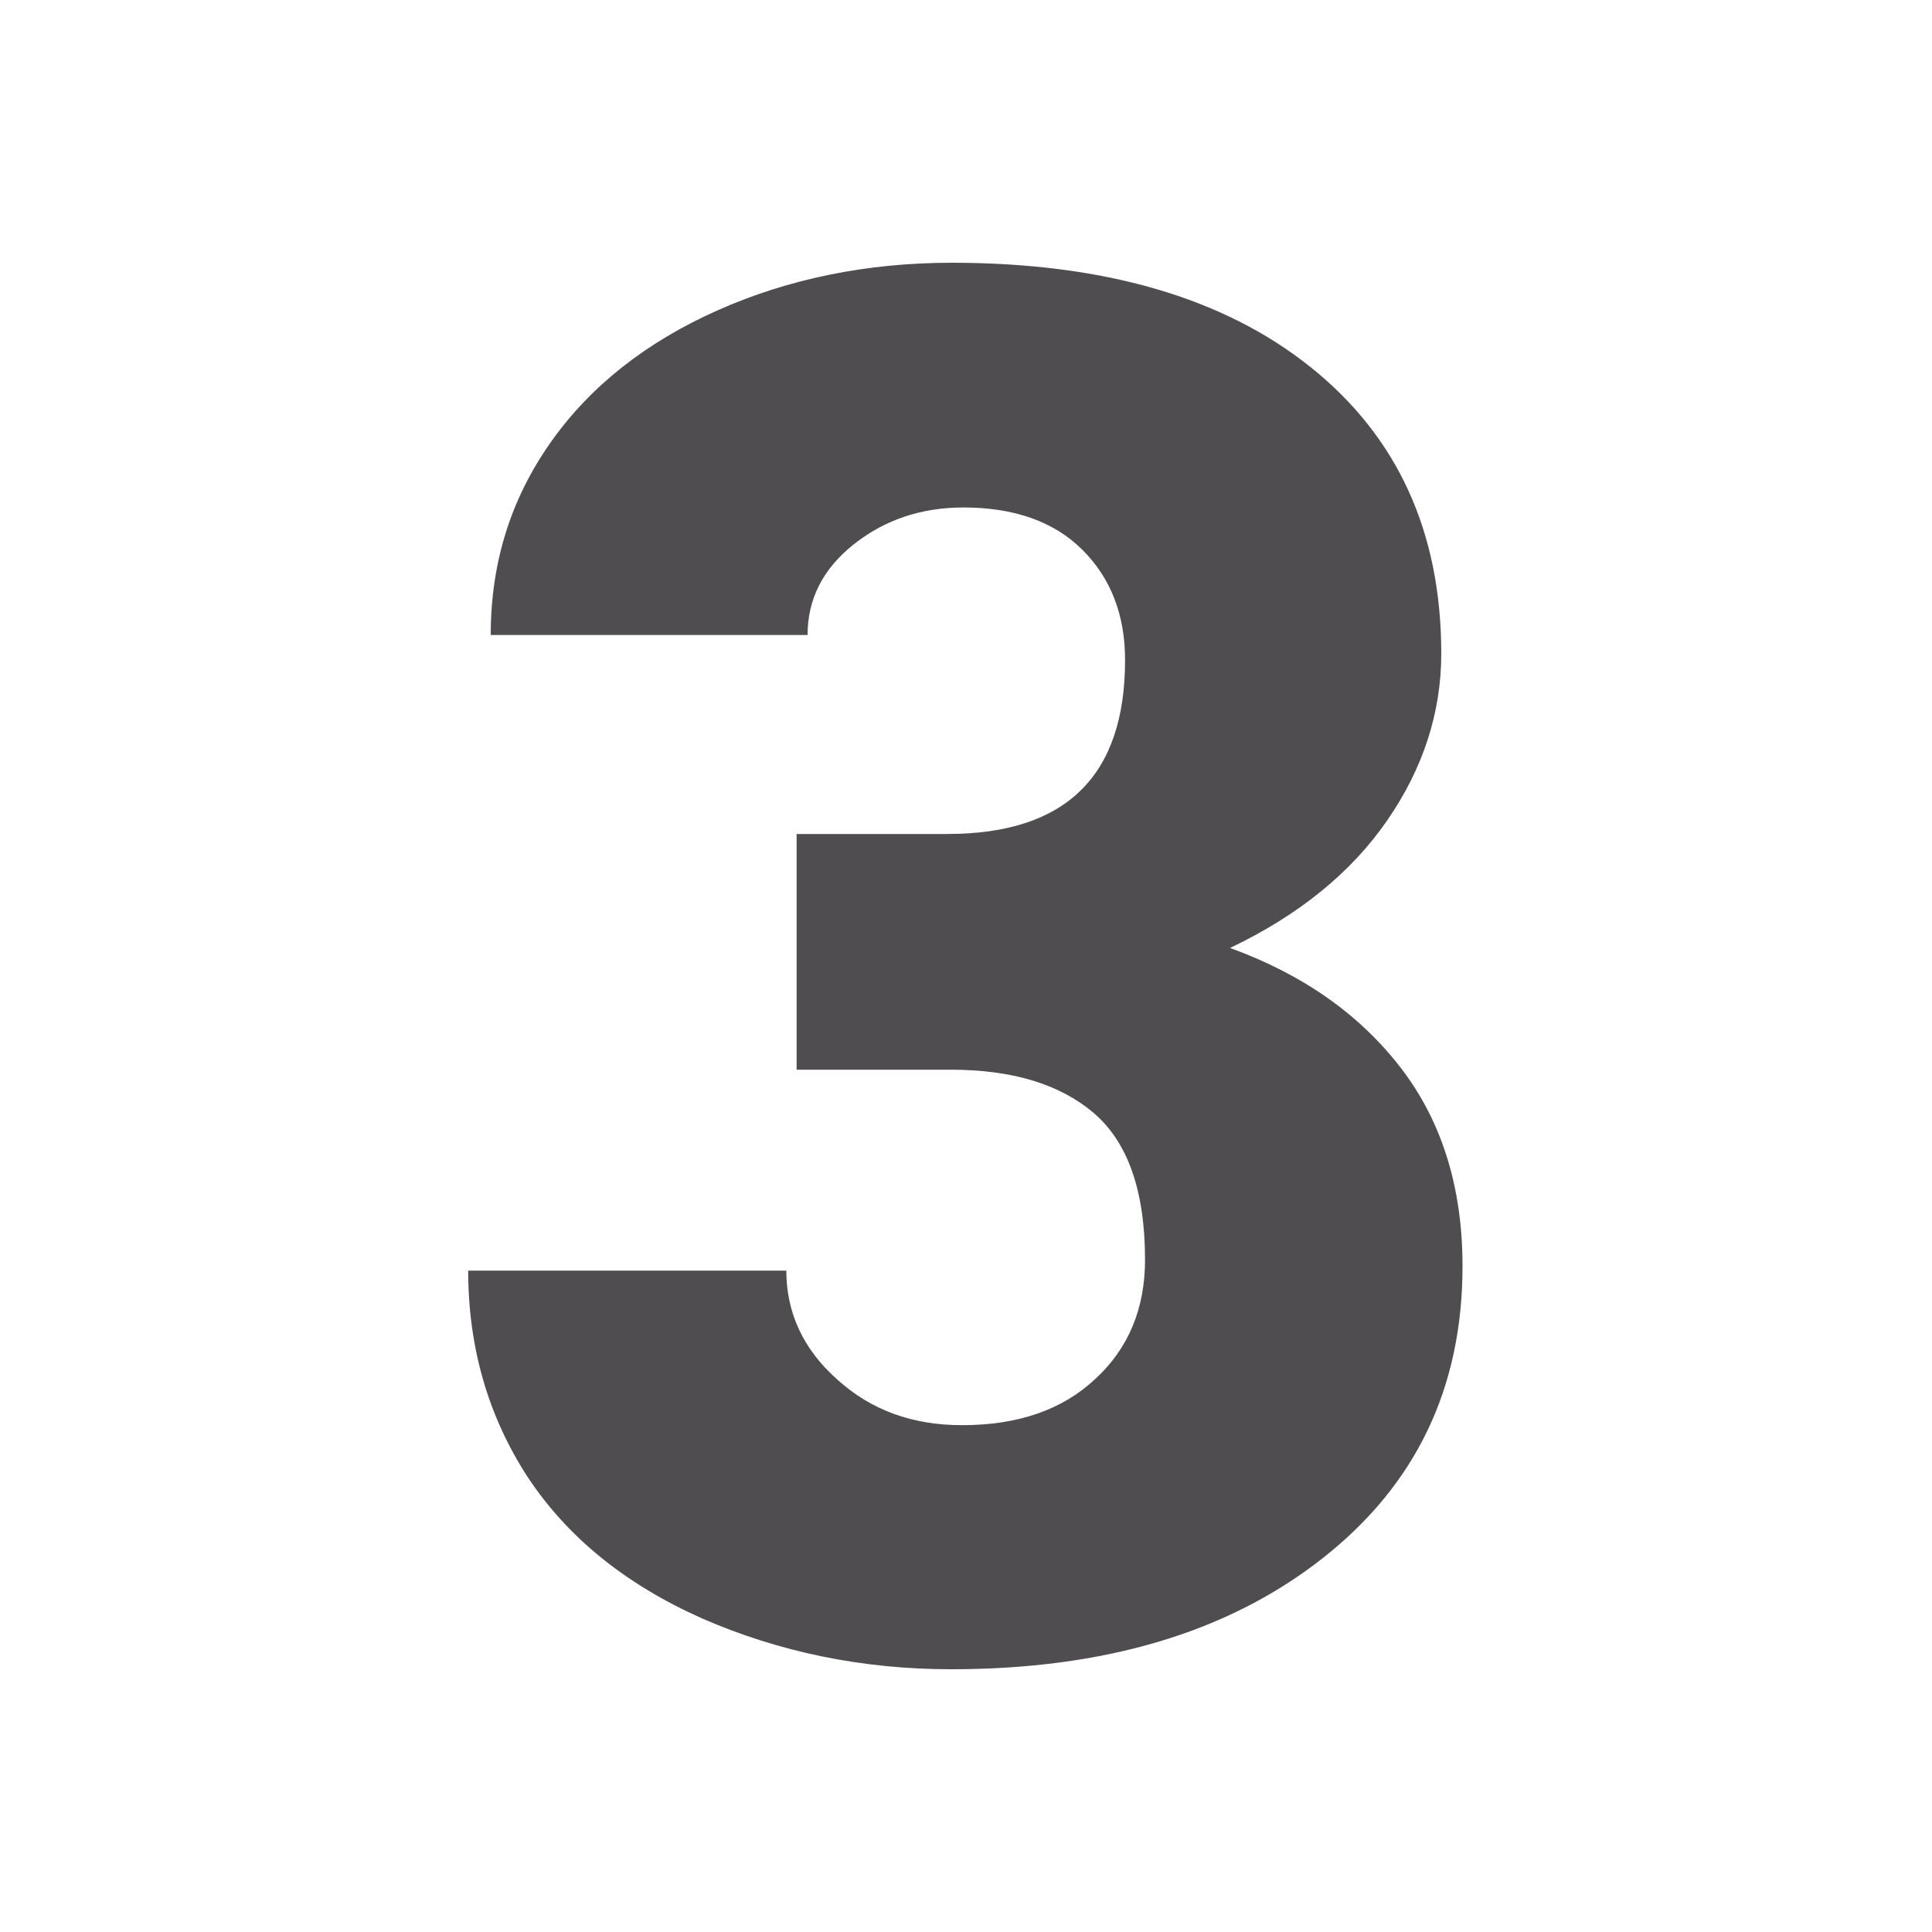 <?xml version="1.0" encoding="utf-8"?>
<!-- Generator: Adobe Illustrator 25.4.1, SVG Export Plug-In . SVG Version: 6.00 Build 0)  -->
<svg version="1.1" id="Layer_1" xmlns="http://www.w3.org/2000/svg" xmlns:xlink="http://www.w3.org/1999/xlink" x="0px" y="0px"
	 viewBox="0 0 300 300" style="enable-background:new 0 0 300 300;" xml:space="preserve">
<style type="text/css">
	.st0{fill:#504D50;}
</style>
<g>
	<path class="st0" d="M123.9,129.5h23.2c18.4,0,27.6-9,27.6-27c0-7-2.2-12.7-6.6-17.1c-4.4-4.4-10.6-6.6-18.5-6.6
		c-6.5,0-12.2,1.9-17,5.7c-4.8,3.8-7.2,8.5-7.2,14.1H76.2c0-11.2,3.1-21.1,9.3-29.9c6.2-8.8,14.9-15.6,25.9-20.5
		c11-4.9,23.2-7.4,36.4-7.4c23.6,0,42.2,5.4,55.7,16.2c13.5,10.8,20.3,25.6,20.3,44.5c0,9.1-2.8,17.8-8.4,25.9
		c-5.6,8.1-13.7,14.7-24.4,19.8c11.3,4.1,20.1,10.3,26.5,18.6c6.4,8.3,9.6,18.6,9.6,30.8c0,19-7.3,34.1-21.9,45.5
		c-14.6,11.4-33.7,17.1-57.5,17.1c-13.9,0-26.8-2.7-38.7-7.9c-11.9-5.3-20.9-12.6-27.1-22c-6.1-9.4-9.2-20.1-9.2-32h49.4
		c0,6.5,2.6,12.2,7.9,16.9c5.3,4.8,11.7,7.1,19.4,7.1c8.7,0,15.6-2.4,20.7-7.2c5.2-4.8,7.7-11,7.7-18.5c0-10.7-2.7-18.3-8-22.8
		c-5.3-4.5-12.7-6.7-22.2-6.7h-23.9V129.5z"/>
</g>
</svg>

